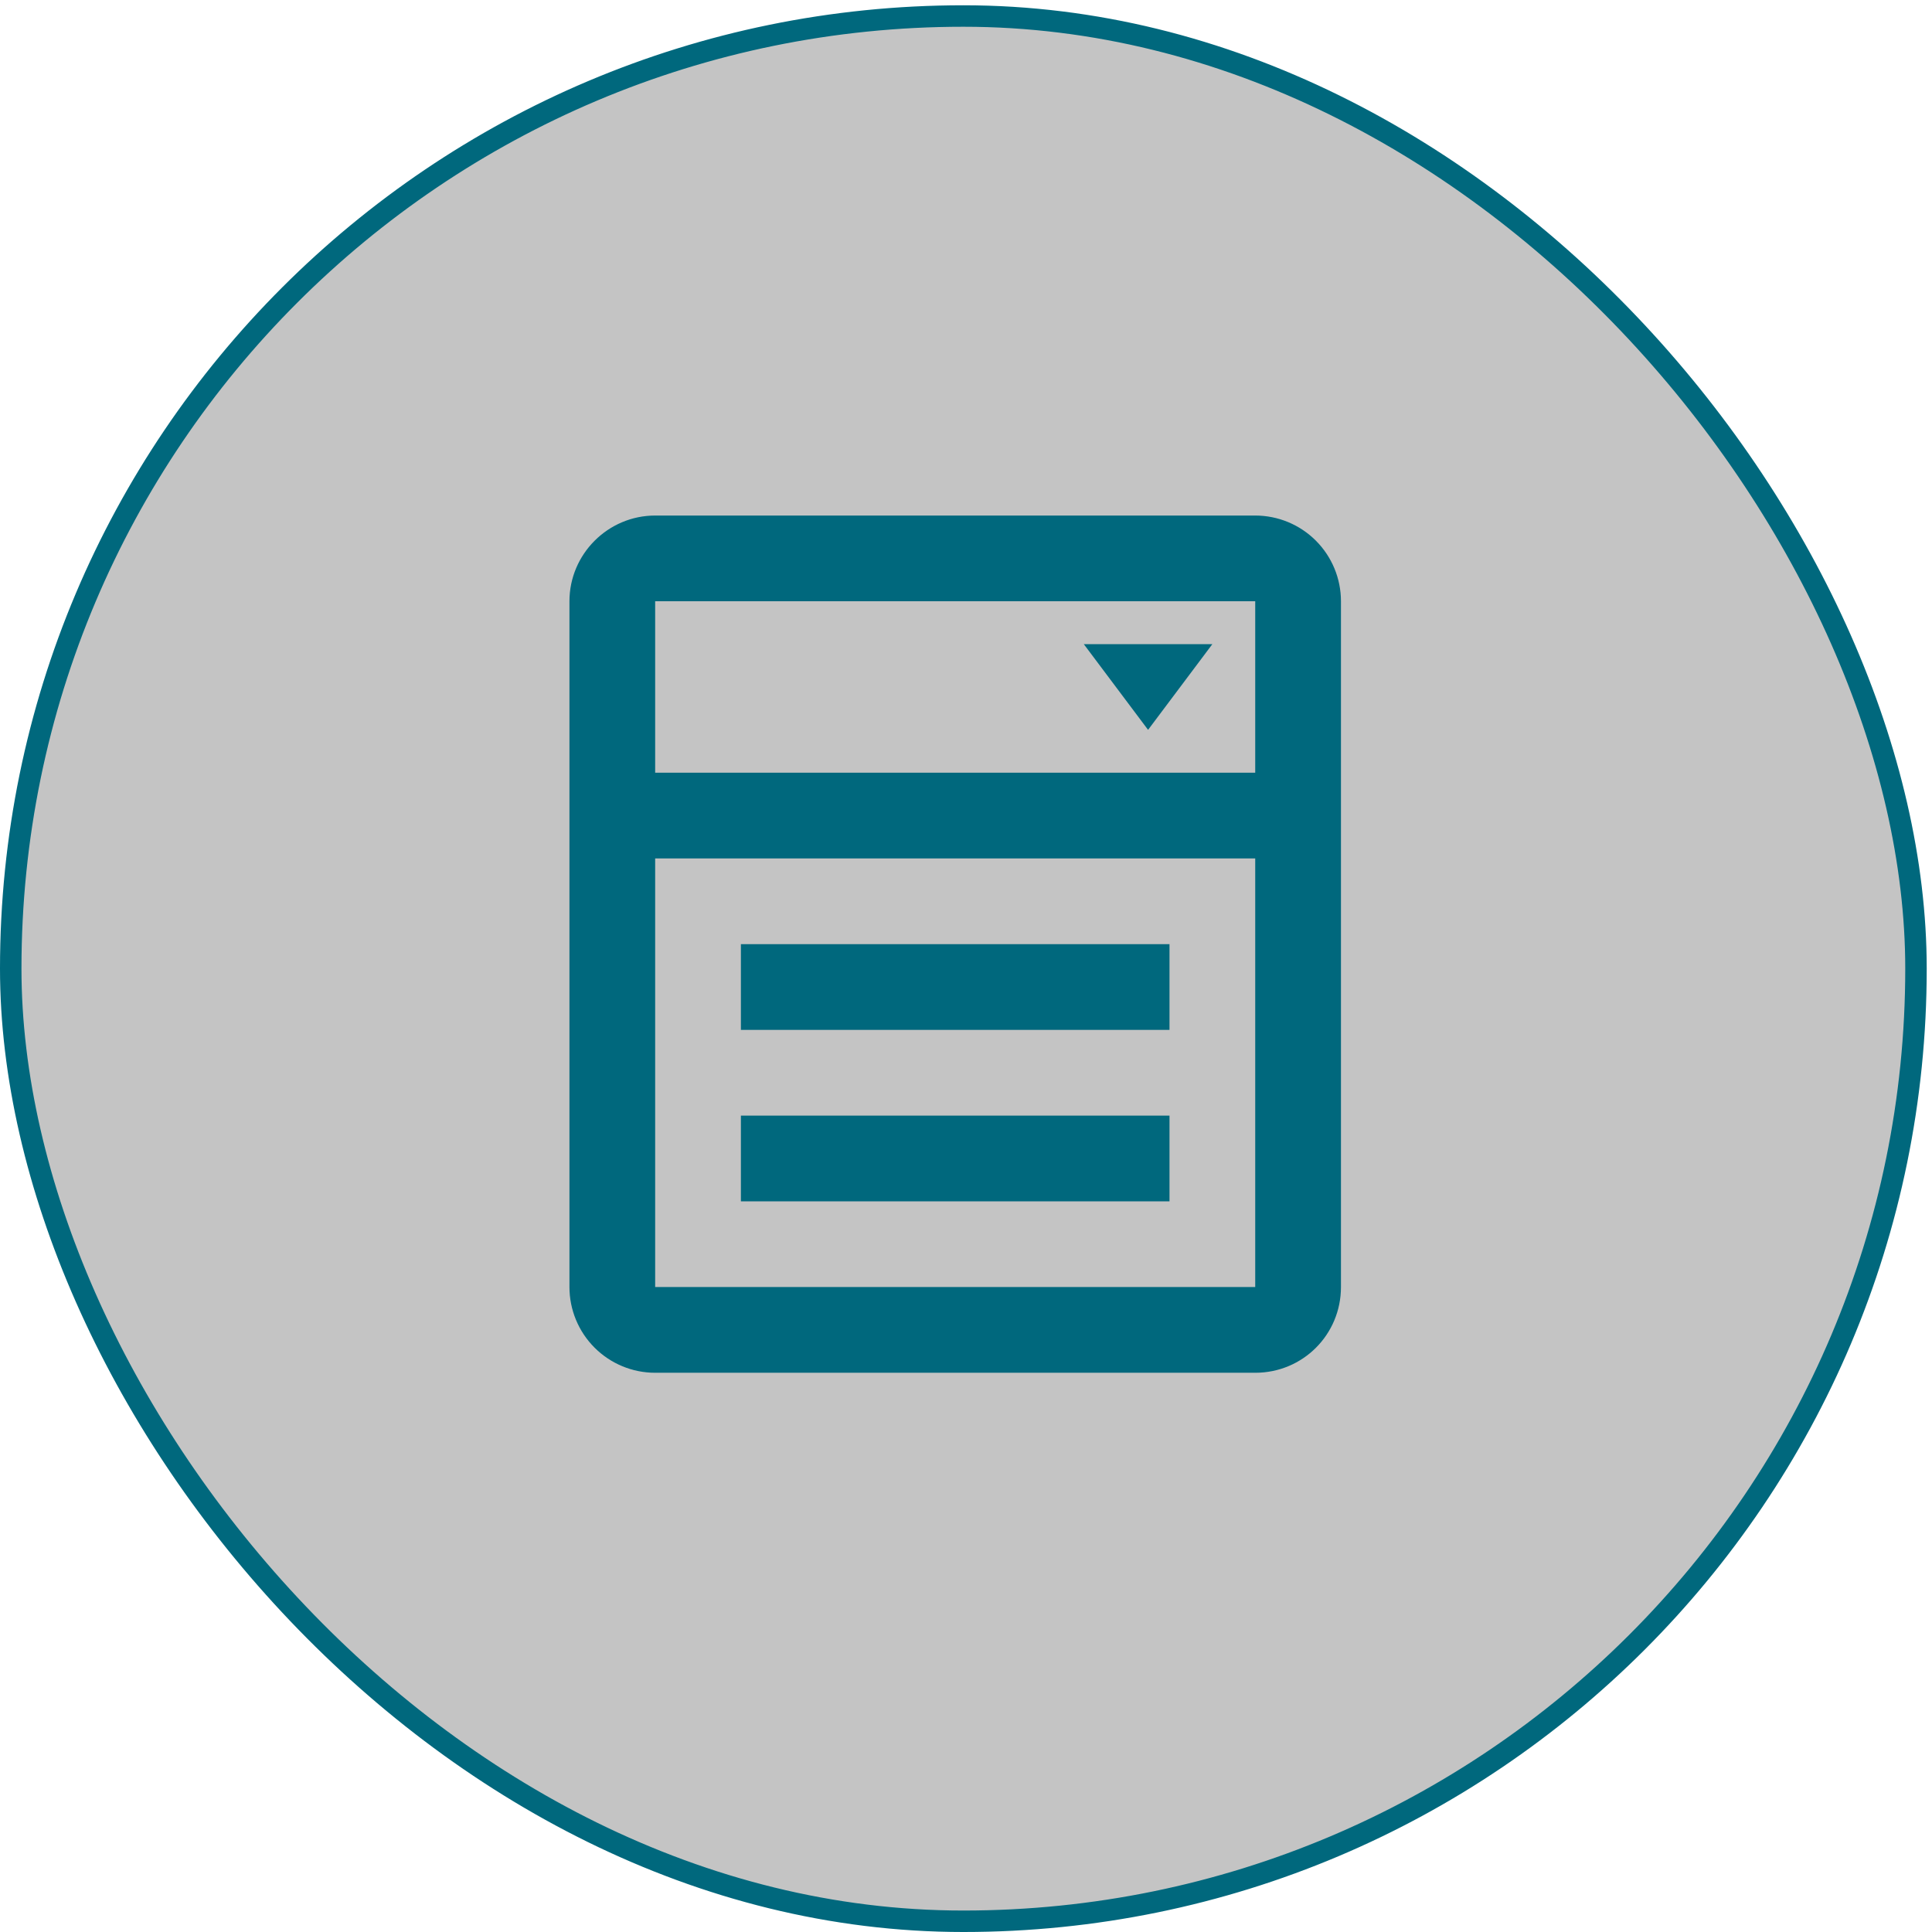 <svg width="90" height="90" viewBox="0 0 90 90" fill="none" xmlns="http://www.w3.org/2000/svg">
<rect x="0.5" y="0.746" width="88.754" height="88.754" rx="44.377" fill="#C4C4C4" stroke="#00687D"/>
<path d="M50.487 30.006H56.477L53.482 33.999L50.487 30.006ZM30.52 24.016H58.473C59.532 24.016 60.548 24.436 61.297 25.185C62.046 25.934 62.467 26.95 62.467 28.009V59.955C62.467 62.172 60.69 63.949 58.473 63.949H30.52C29.461 63.949 28.445 63.528 27.697 62.779C26.948 62.03 26.527 61.014 26.527 59.955V28.009C26.527 25.813 28.324 24.016 30.52 24.016ZM30.52 28.009V35.995H58.473V28.009H30.52ZM30.52 59.955H58.473V39.989H30.52V59.955ZM34.514 43.982H54.48V47.975H34.514V43.982ZM34.514 51.969H54.48V55.962H34.514V51.969Z" fill="#00687D"/>
</svg>
